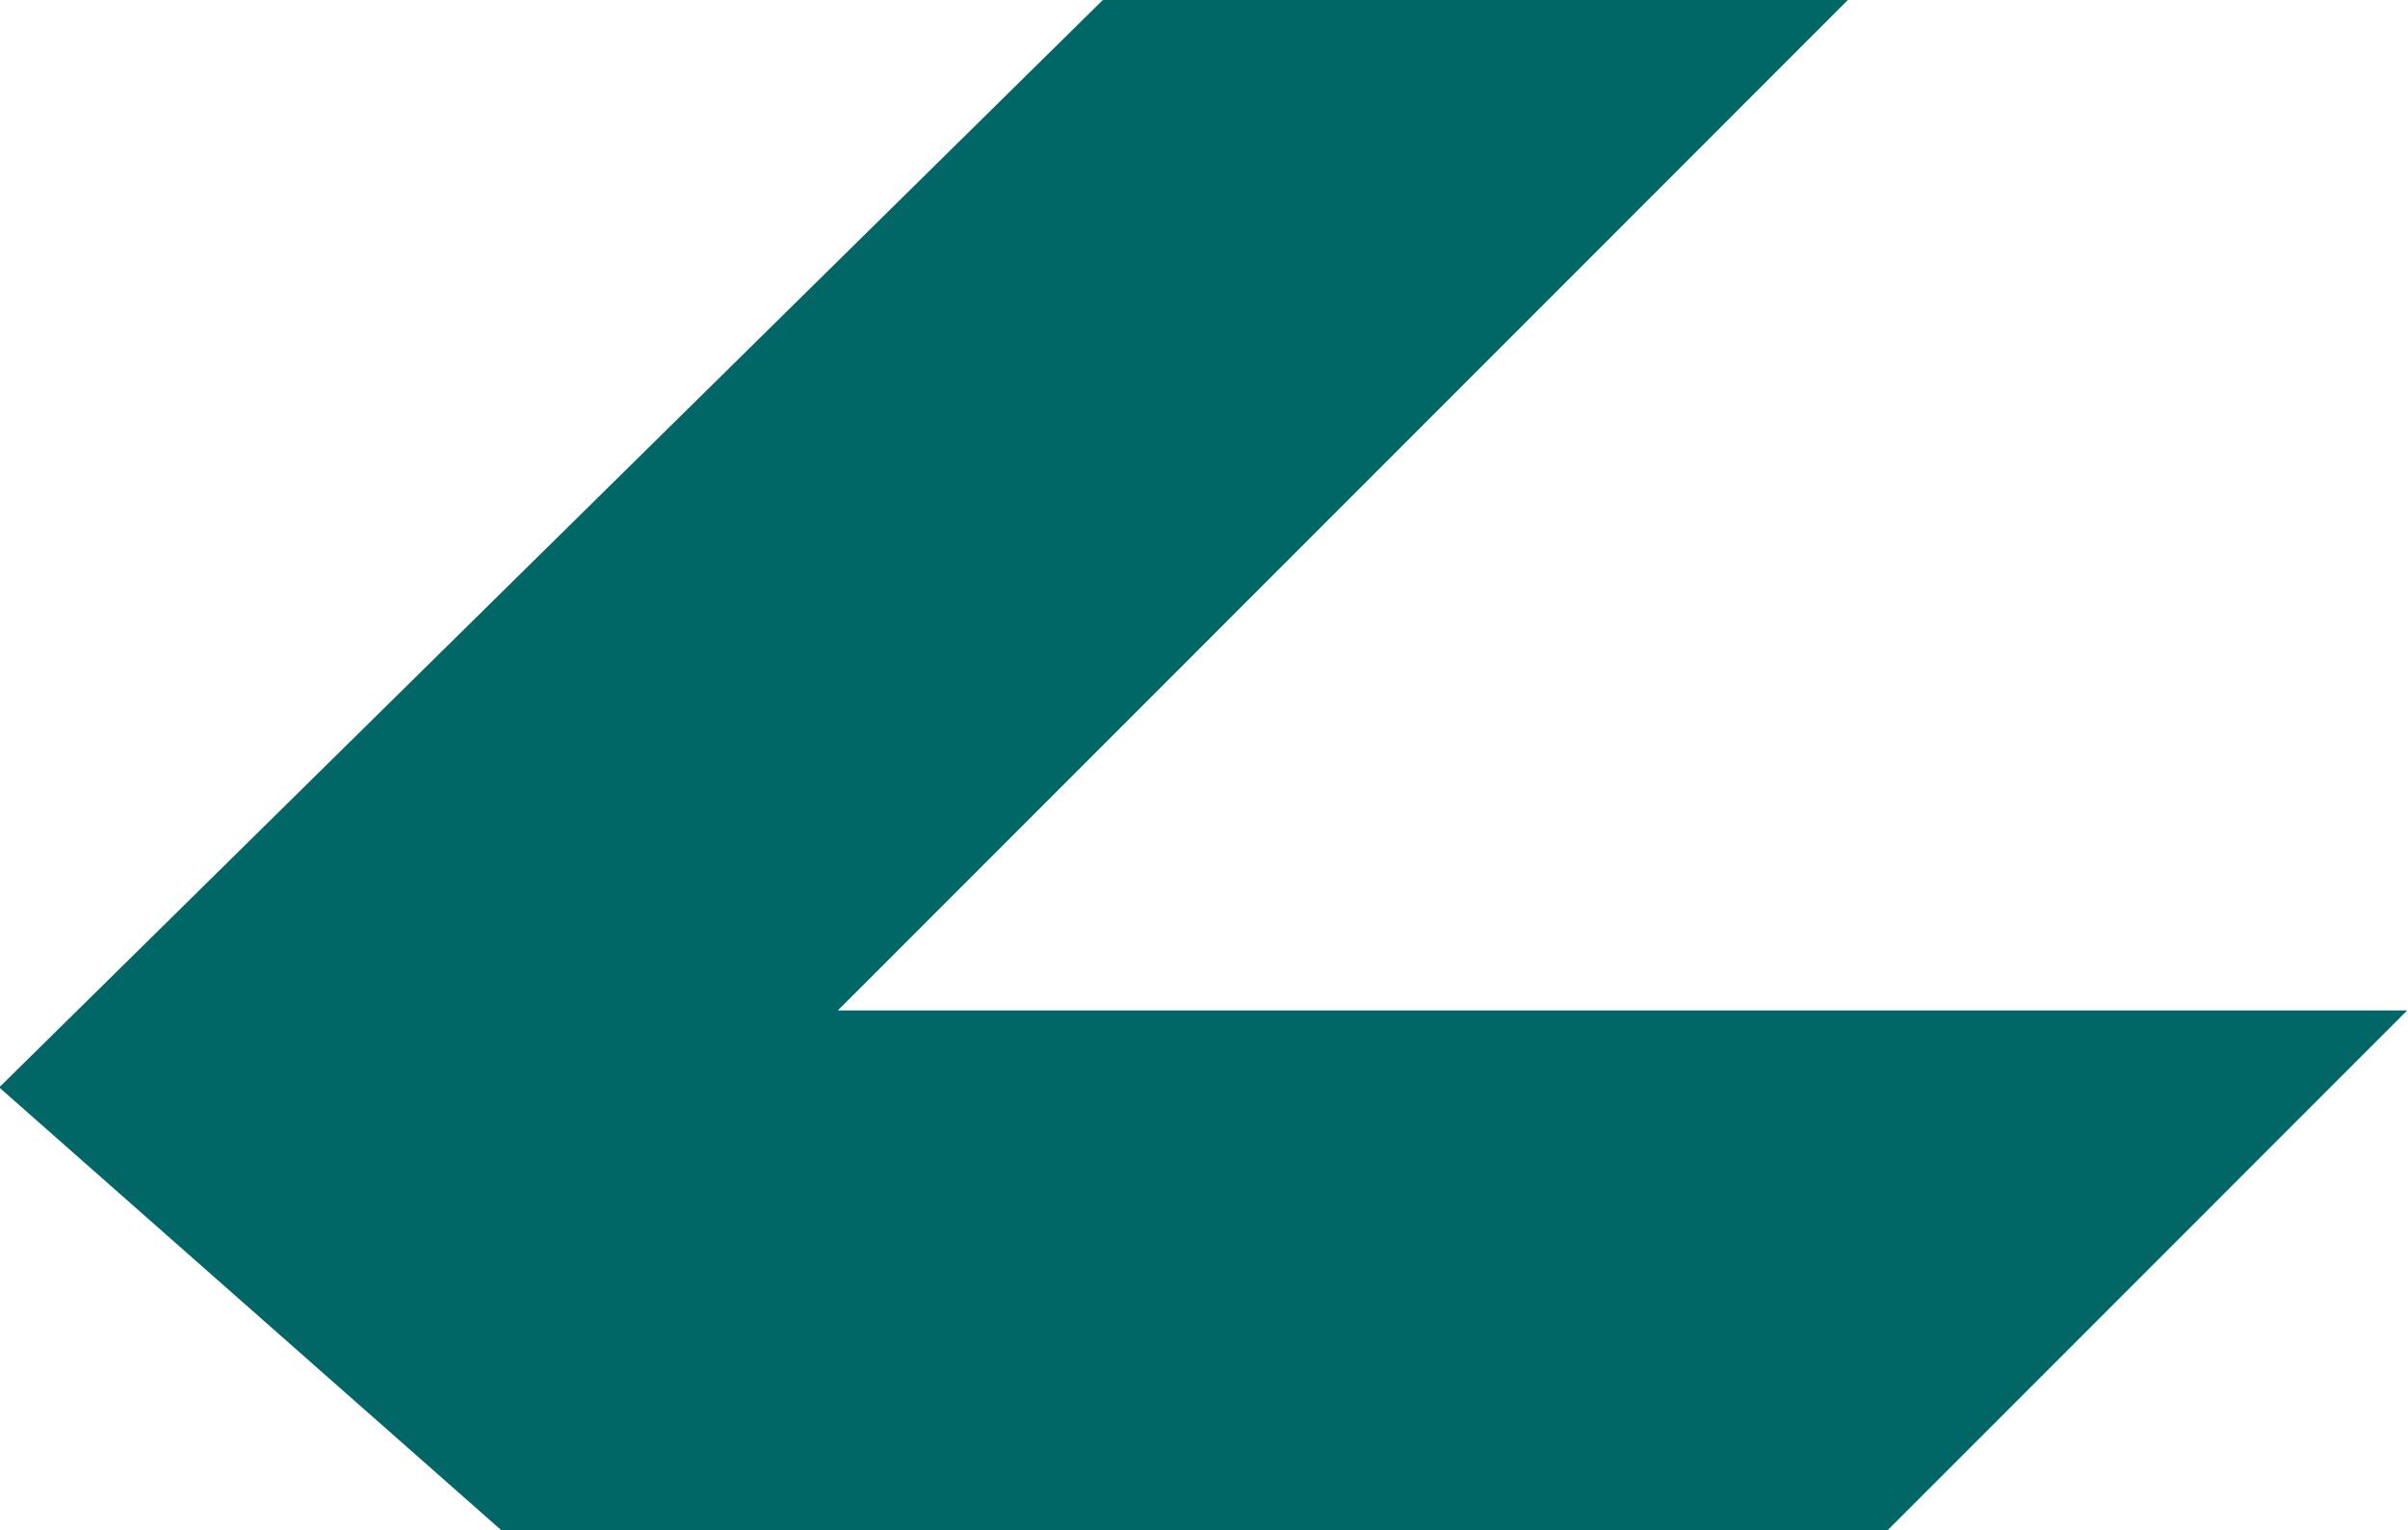 <svg xmlns="http://www.w3.org/2000/svg" fill-rule="evenodd" height="311.604" preserveAspectRatio="none" stroke-linecap="round" viewBox="0 0 3035 1928" width="490.455"><style>.brush0{fill:#fff}.pen0{stroke:#000;stroke-width:1;stroke-linejoin:round}</style><path style="stroke:none;fill:#066" d="M1390 0h939L1056 1273h1978l-655 655H632L-1 1370 1390 0z"/></svg>
